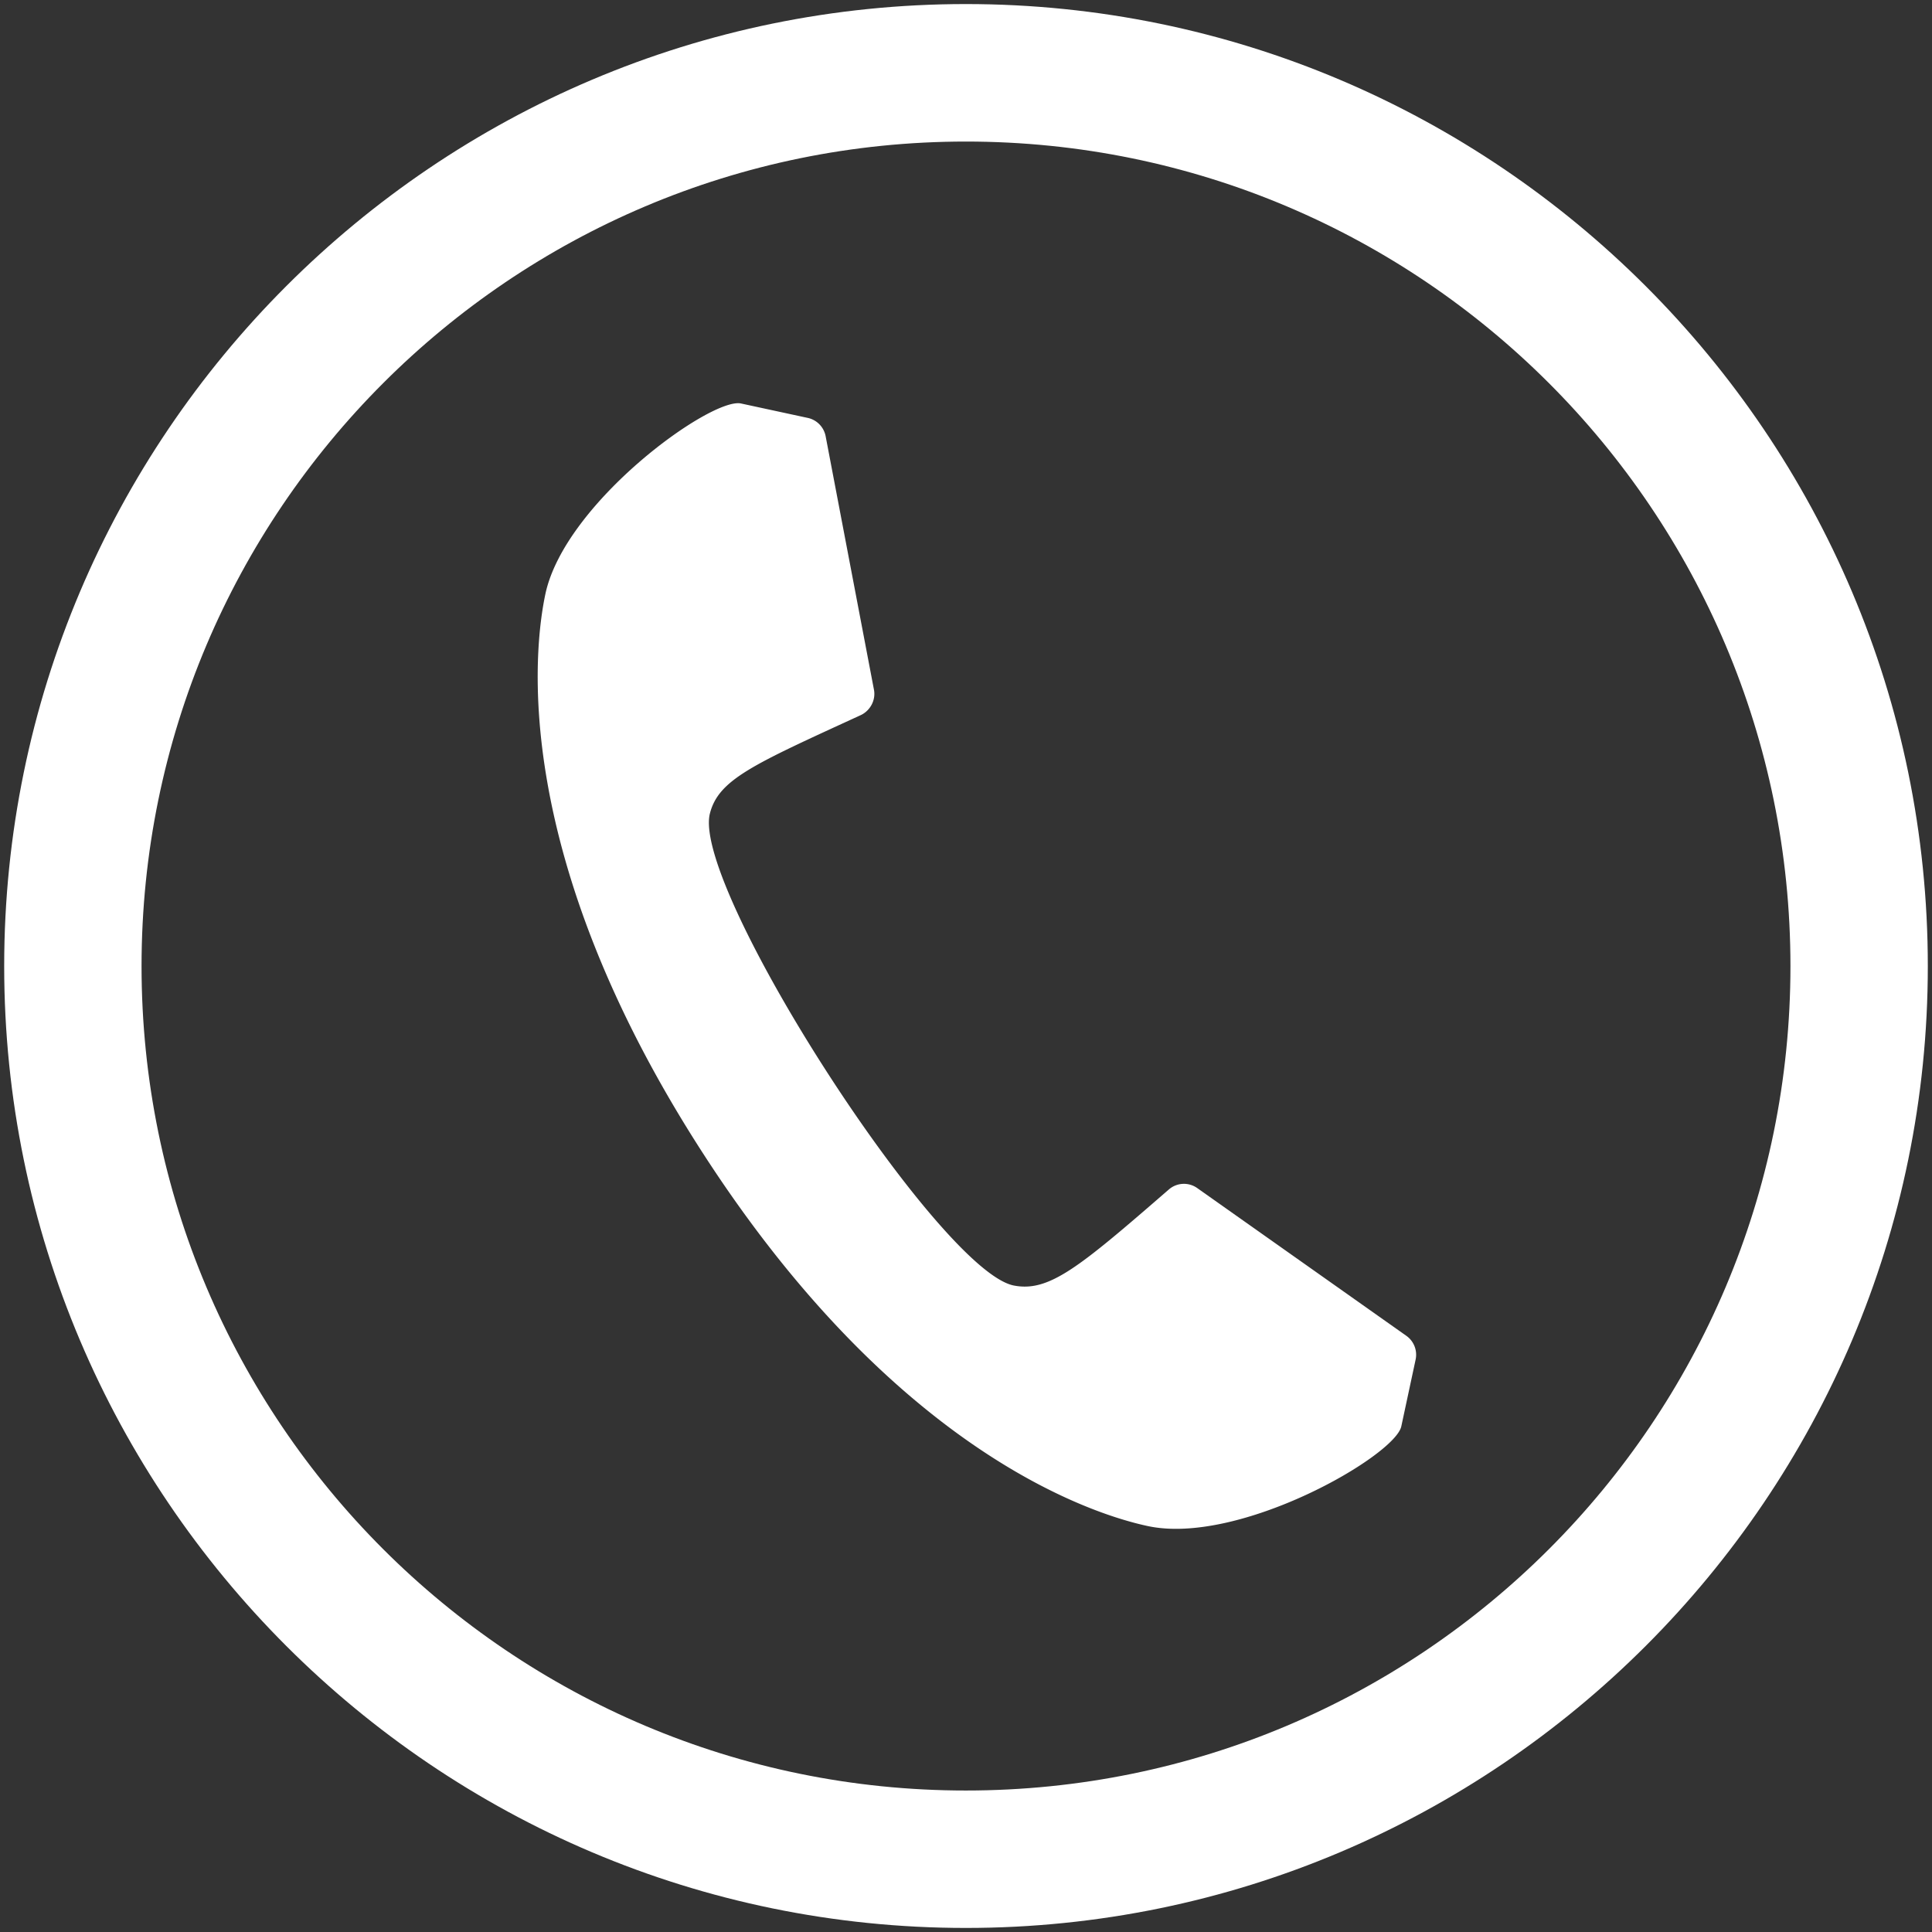 <svg xmlns="http://www.w3.org/2000/svg" width="30" height="30" viewBox="0 0 30 30">
    <rect x="0" y="0" width="30" height="30" fill="#333333" stroke="none"/>
    <g fill="#FFF" fill-rule="nonzero">
        <path d="M17.82 23.696c-.865-.185-3.915-1.156-6.911-5.798-2.994-4.638-2.623-7.818-2.439-8.68.308-1.419 2.57-3.05 3.035-2.953l1.037.224a.36.36 0 0 1 .278.282l.751 3.94c.03.16-.057.32-.198.39-1.677.771-2.224 1.002-2.353 1.545-.255 1.176 3.543 7.06 4.715 7.314.553.112 1.021-.28 2.415-1.49a.357.357 0 0 1 .44-.022l3.247 2.294a.36.36 0 0 1 .145.368l-.223 1.04c-.105.463-2.52 1.852-3.939 1.546z"/>
        <path d="M14.998 2.198c7.074 0 12.804 5.738 12.804 12.804 0 7.071-5.73 12.801-12.804 12.801-7.064 0-12.8-5.73-12.8-12.801 0-7.066 5.736-12.804 12.8-12.804zm0-2.135C6.765.063.065 6.765.065 15.002c0 8.234 6.7 14.935 14.933 14.935 8.237 0 14.937-6.7 14.937-14.935 0-8.237-6.7-14.939-14.937-14.939z"/>
    </g>
</svg>
